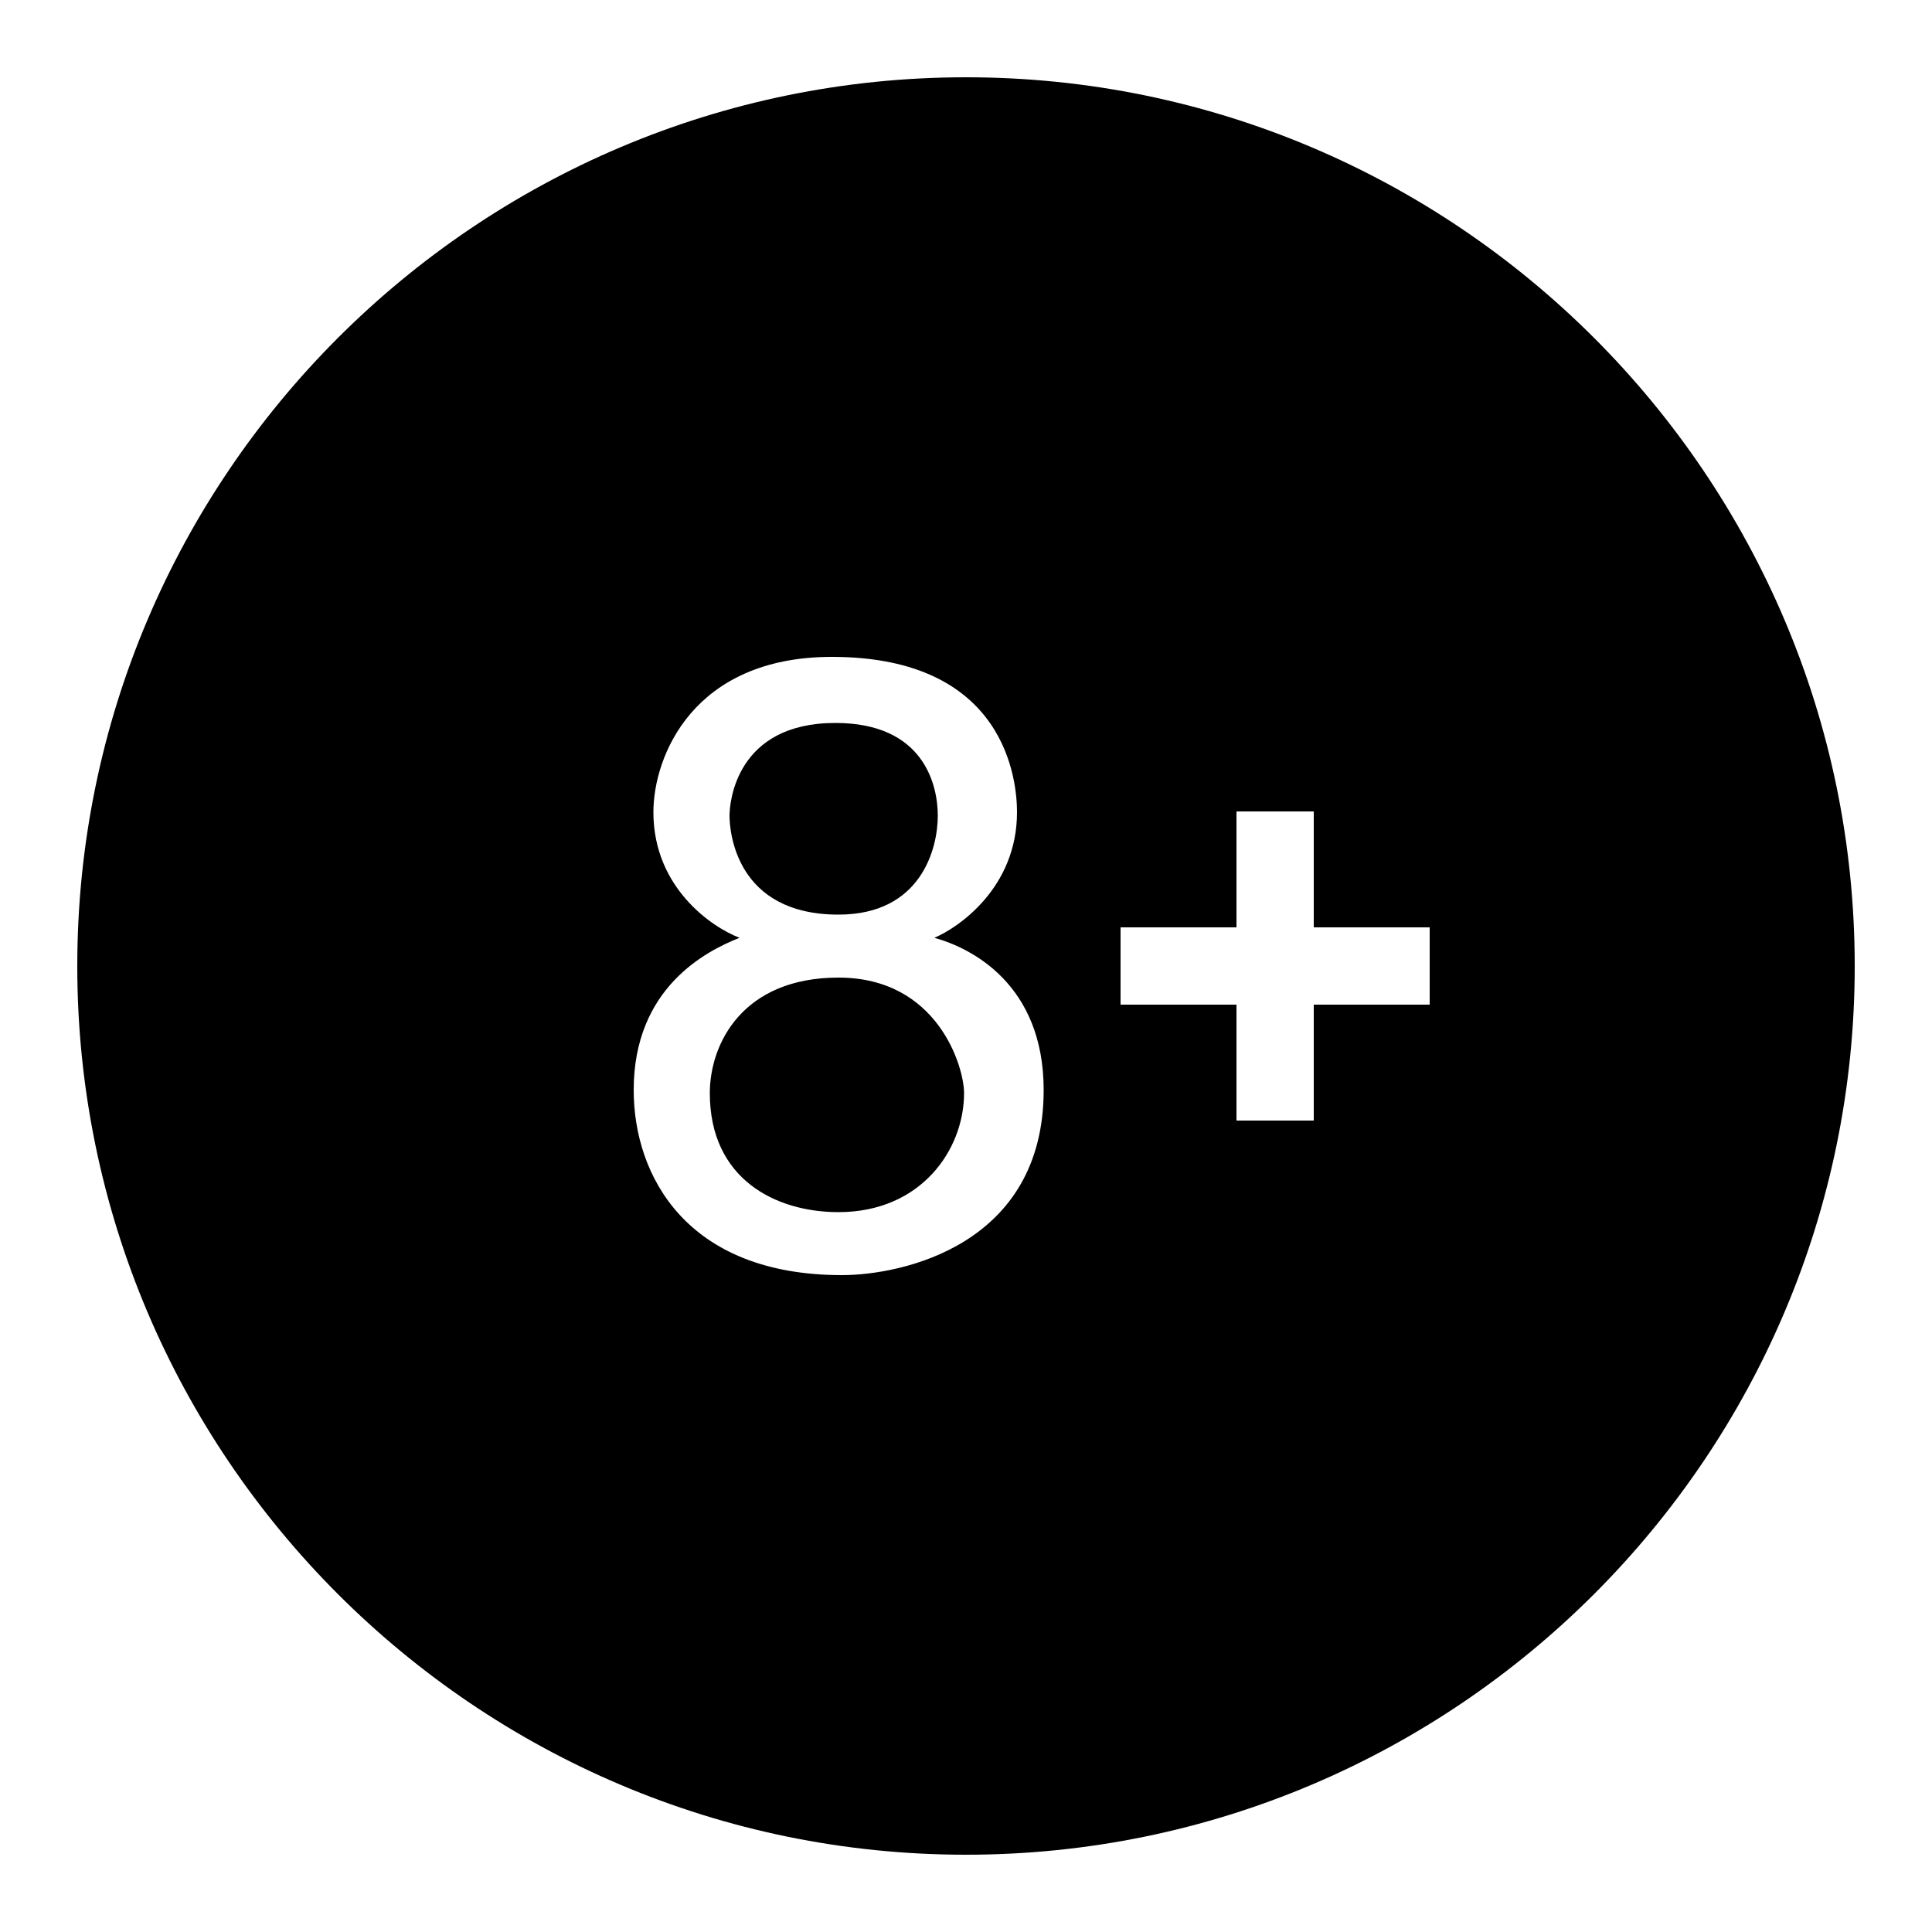 <?xml version="1.0" encoding="utf-8"?>
<svg fill="#000000" width="800px" height="800px" viewBox="0 0 50 50" xmlns="http://www.w3.org/2000/svg" xmlns:xlink="http://www.w3.org/1999/xlink"><path d="M25,2C12.32,2,2,12.32,2,25s10.32,23,23,23s23-10.32,23-23S37.68,2,25,2z M21.79,33c-4.02,0-5.39-2.57-5.39-4.79 c0-2.65,1.88-3.6,2.74-3.94c-0.69-0.26-2.23-1.28-2.23-3.25c0-1.45,1.03-4.02,4.62-4.02c4.54,0,4.79,3.25,4.79,4.02 c0,1.97-1.54,3-2.14,3.25c0.95,0.26,2.83,1.2,2.83,3.94C27.01,32.23,23.33,33,21.79,33z M37,26h-3v3h-2v-3h-3v-2h3v-3h2v3h3V26z M21.7,25.3c-2.48,0-3.33,1.71-3.33,2.99c0,2.23,1.71,3.08,3.33,3.08c2.14,0,3.25-1.62,3.25-3.08C24.95,27.61,24.27,25.3,21.7,25.3z M21.7,23.67c2.14,0,2.57-1.71,2.57-2.56c0-0.77-0.34-2.4-2.65-2.4c-2.57,0-2.74,2.05-2.74,2.4C18.88,21.53,19.05,23.67,21.7,23.67z"/></svg>